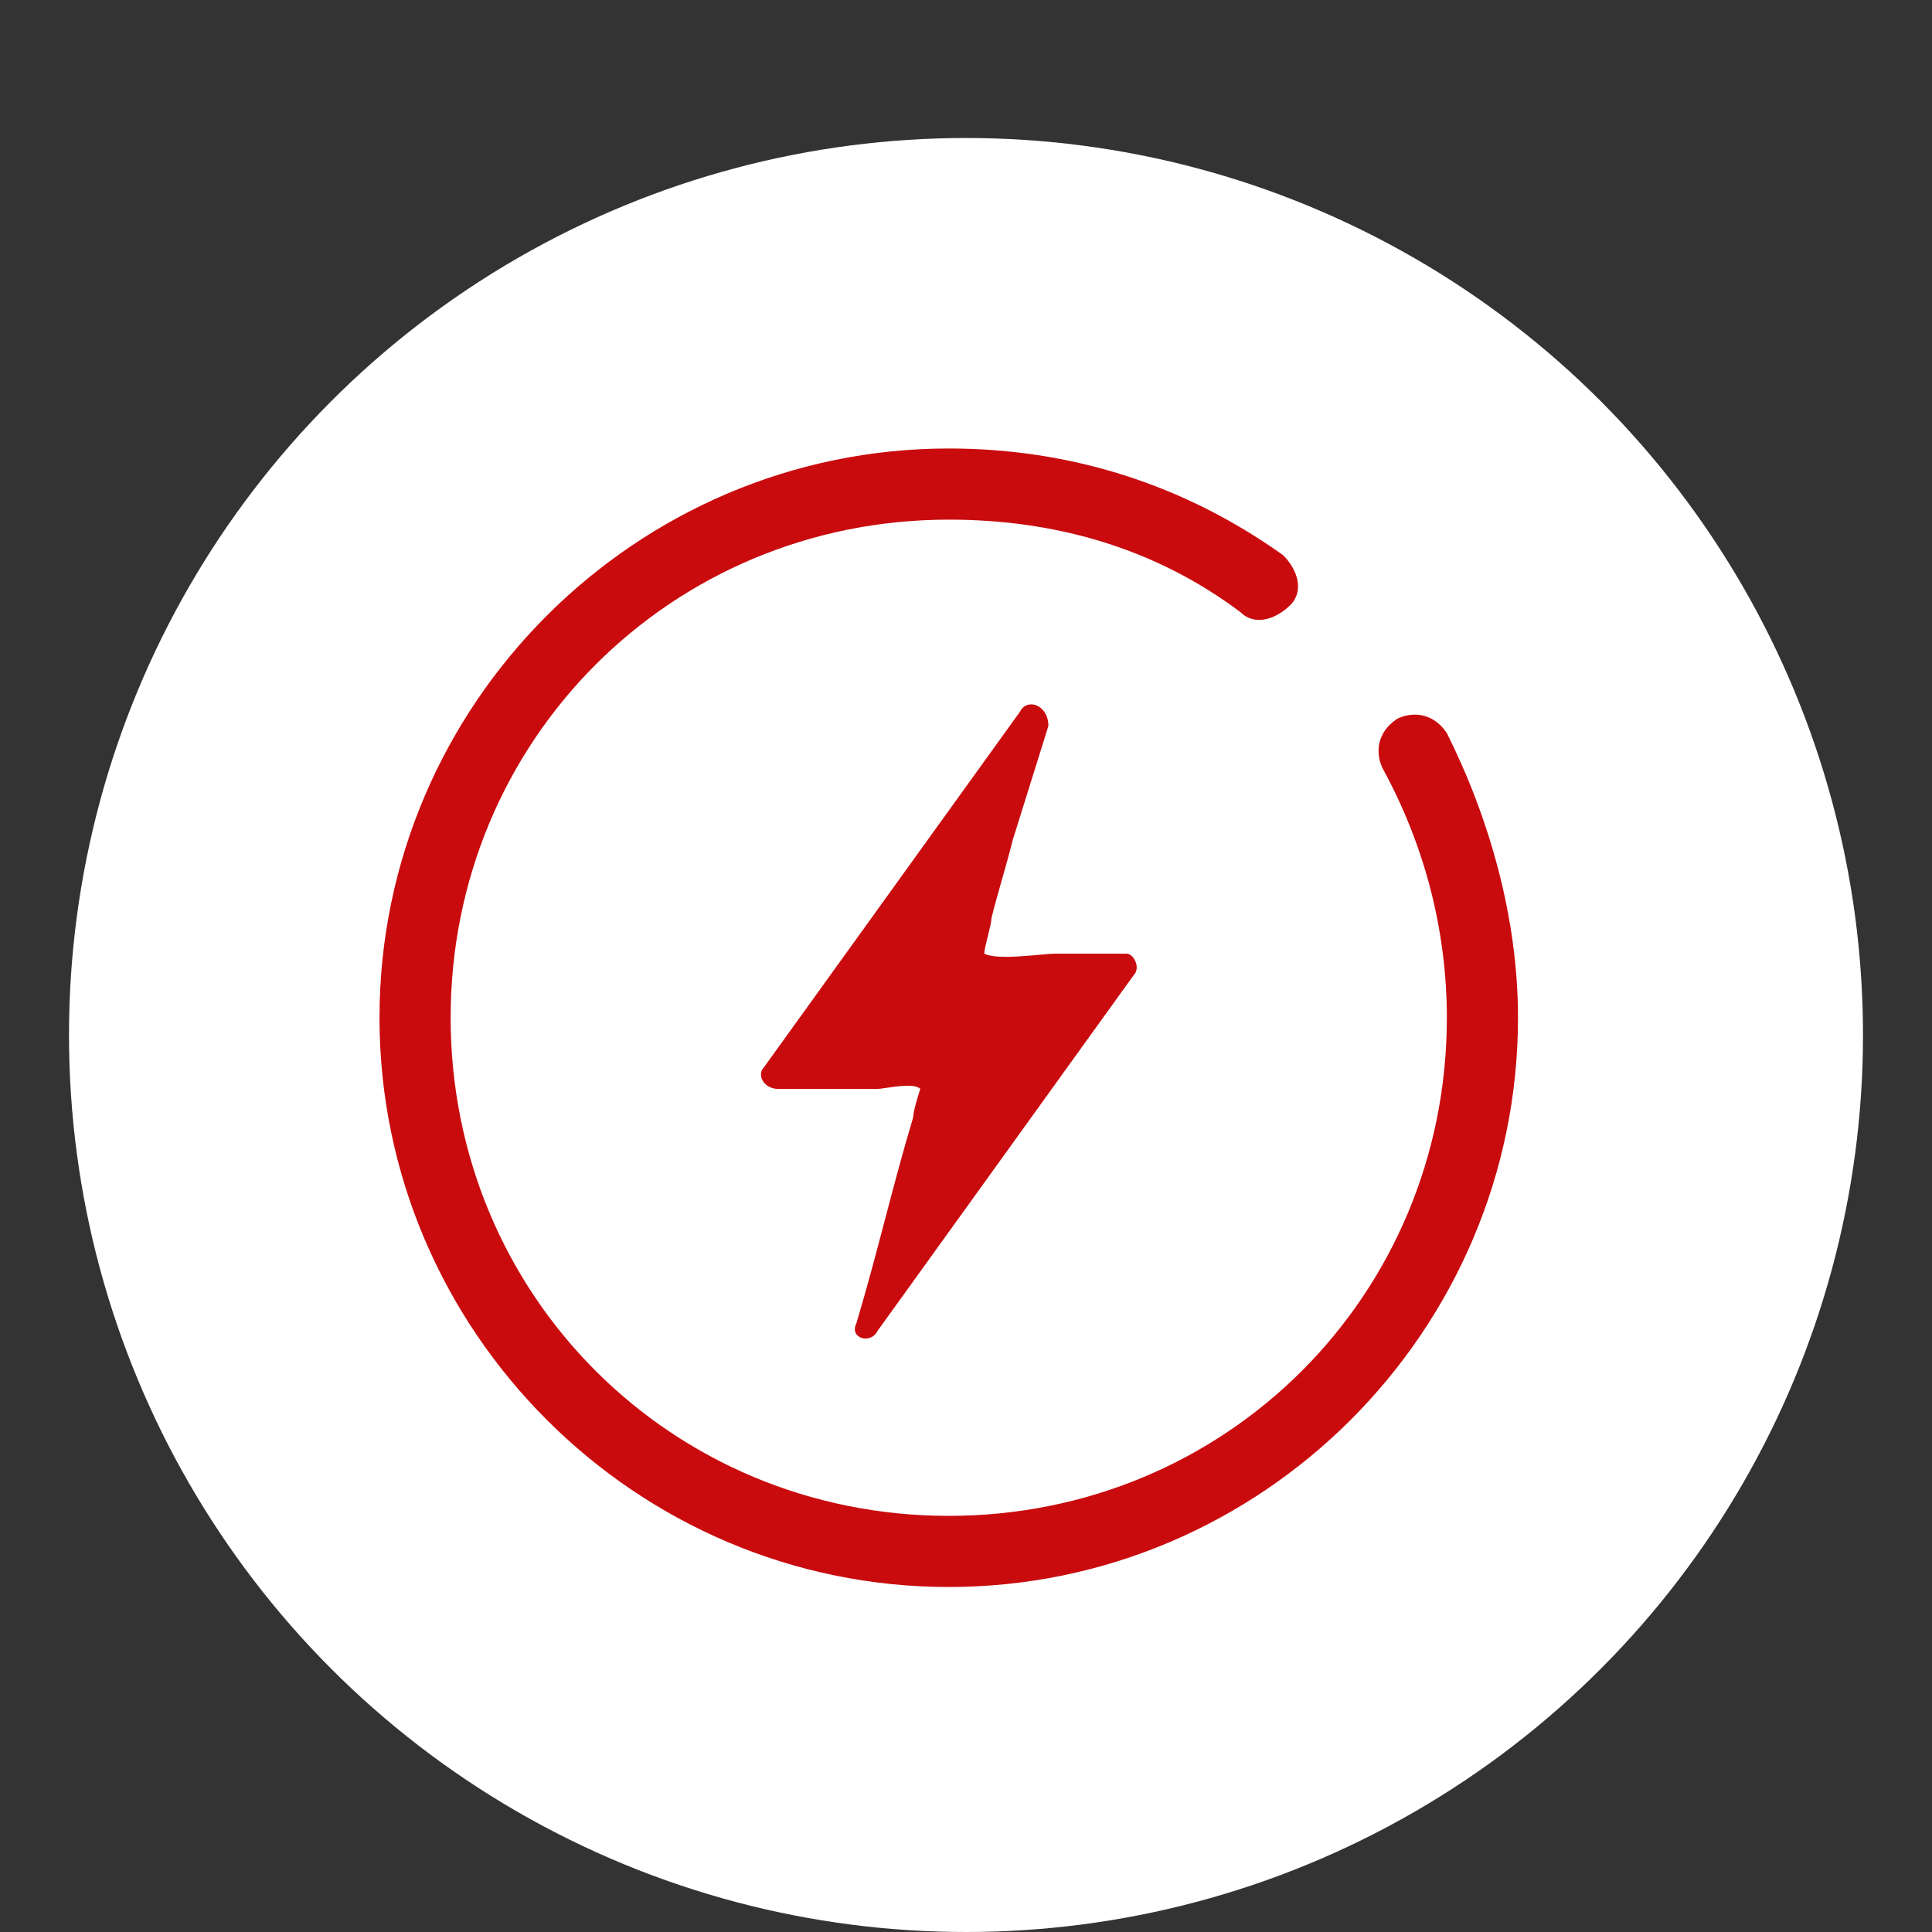 <svg width="56" height="56" viewBox="0 0 56 56" fill="none" xmlns="http://www.w3.org/2000/svg">
<rect x="0" y="0" width="56" height="56" fill="#333333" stroke="none"/>
<circle cx="28" cy="30" r="26" fill="white"/>
<g clip-path="url(#clip0_811_6272)">
<path d="M27.5 46C18.425 46 11 38.575 11 29.5C11 20.425 18.425 13 27.5 13C31.006 13 34.306 14.031 37.194 16.094C37.606 16.506 37.812 17.125 37.4 17.538C36.987 17.95 36.369 18.156 35.956 17.744C33.481 15.887 30.594 15.062 27.5 15.062C19.456 15.062 13.062 21.456 13.062 29.5C13.062 37.544 19.456 43.938 27.5 43.938C35.544 43.938 41.938 37.544 41.938 29.5C41.938 27.025 41.319 24.55 40.081 22.281C39.875 21.869 39.875 21.25 40.494 20.837C40.906 20.631 41.525 20.631 41.938 21.25C43.175 23.725 44 26.613 44 29.5C44 38.575 36.575 46 27.5 46Z" fill="#C90B0E"/>
<path d="M32.656 27.643H30.594C30.181 27.643 28.944 27.849 28.531 27.643C28.531 27.437 28.738 26.818 28.738 26.612C28.944 25.787 29.15 25.168 29.356 24.343L30.388 21.043C30.388 20.424 29.769 20.218 29.563 20.631L22.138 30.943C21.931 31.149 22.138 31.562 22.55 31.562H25.438C25.644 31.562 26.469 31.356 26.675 31.562C26.675 31.562 26.469 32.181 26.469 32.387C25.85 34.449 25.438 36.306 24.819 38.368C24.613 38.781 25.231 38.987 25.438 38.574L32.863 28.262C33.069 28.056 32.863 27.643 32.656 27.643Z" fill="#C90B0E"/>
</g>
<defs>
<clipPath id="clip0_811_6272">
<rect width="33" height="33" fill="white" transform="translate(11 13)"/>
</clipPath>
</defs>
</svg>
